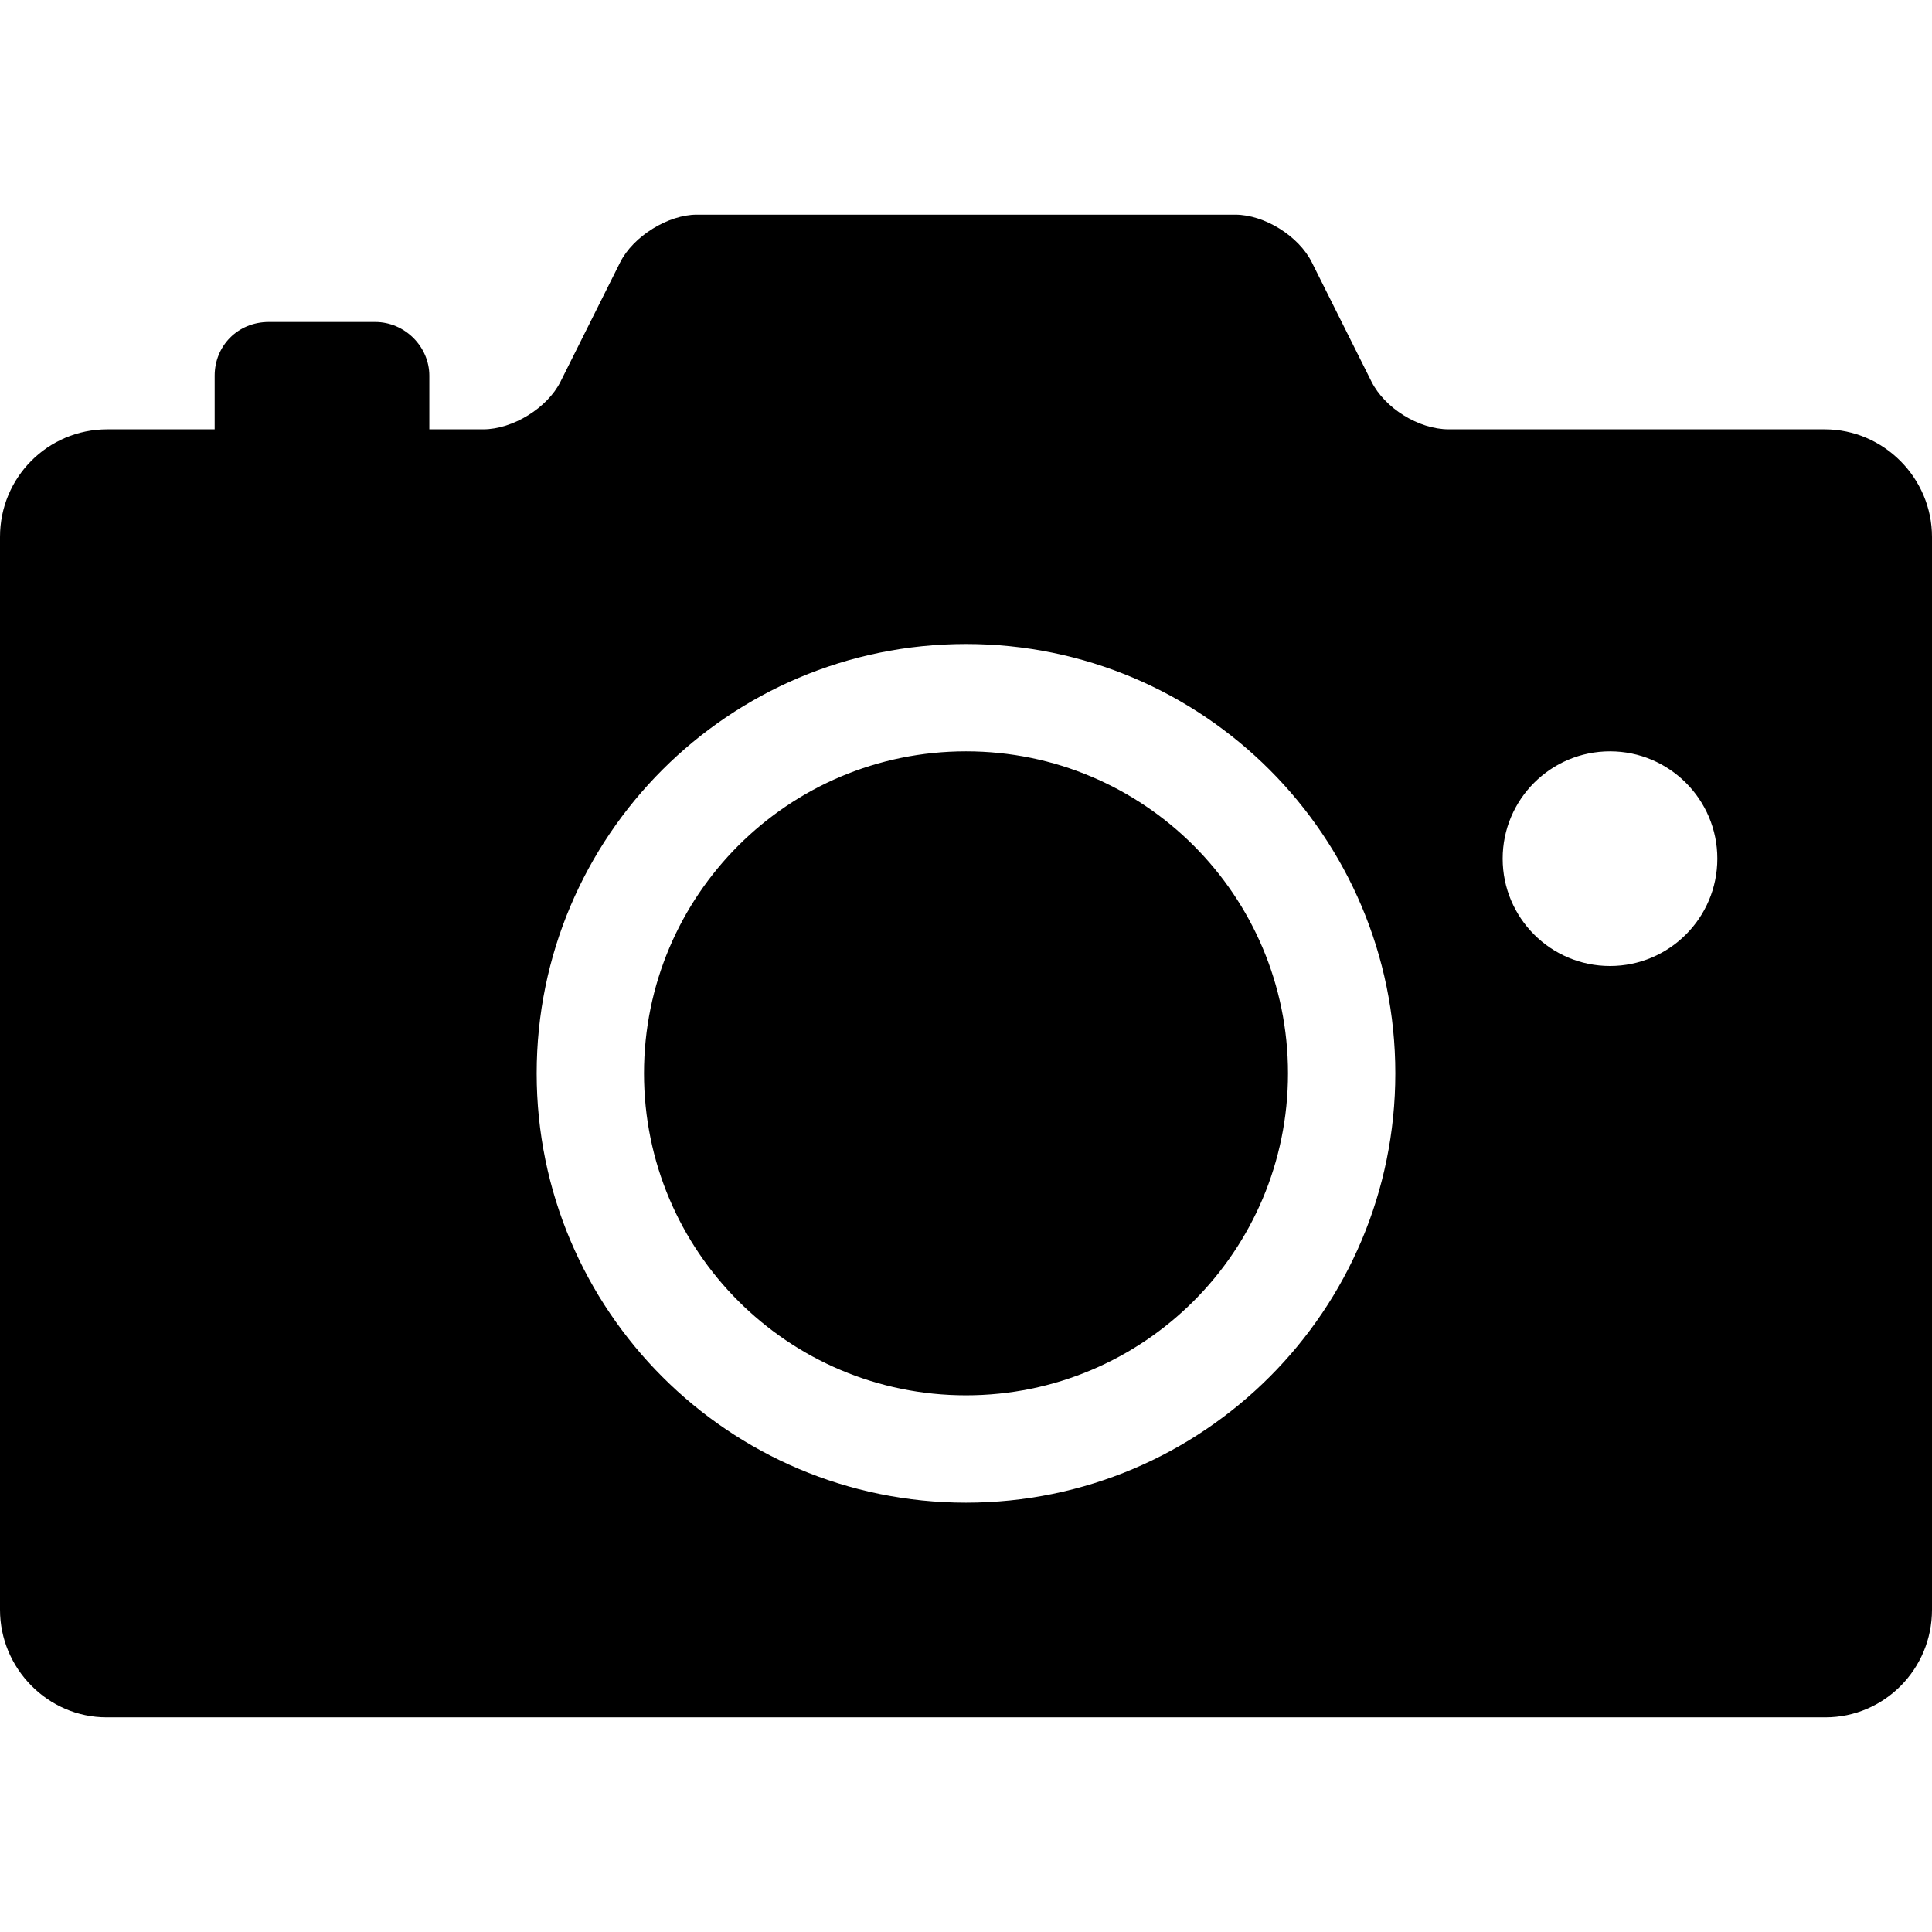 <svg xmlns="http://www.w3.org/2000/svg" viewBox="0 -2 18 18" height="800px" width="800px">
  <path transform="translate(-611 -245)" d="M611,248.002 C611,247.449 611.444,247 612,247 L615.502,247 C615.777,247 616.1,246.801 616.222,246.556 L616.778,245.444 C616.901,245.199 617.228,245 617.491,245 L622.509,245 C622.78,245 623.1,245.199 623.222,245.444 L623.778,246.556 C623.901,246.801 624.215,247 624.498,247 L628,247 C628.552,247 629,247.456 629,248.002 L629,257.998 C629,258.551 628.555,259 628.007,259 L611.993,259 C611.445,259 611,258.544 611,257.998 L611,248.002 Z M620,257 C622.209,257 624,255.209 624,253 C624,250.791 622.209,249 620,249 C617.791,249 616,250.791 616,253 C616,255.209 617.791,257 620,257 Z M620,256 C621.657,256 623,254.657 623,253 C623,251.343 621.657,250 620,250 C618.343,250 617,251.343 617,253 C617,254.657 618.343,256 620,256 Z M626,252 C626.552,252 627,251.552 627,251 C627,250.448 626.552,250 626,250 C625.448,250 625,250.448 625,251 C625,251.552 625.448,252 626,252 Z M613,246.5 C613,246.224 613.214,246 613.505,246 L614.495,246 C614.774,246 615,246.232 615,246.5 L615,247 L613,247 L613,246.5 Z" fill-rule="evenodd" fill="#000000"></path>
</svg>